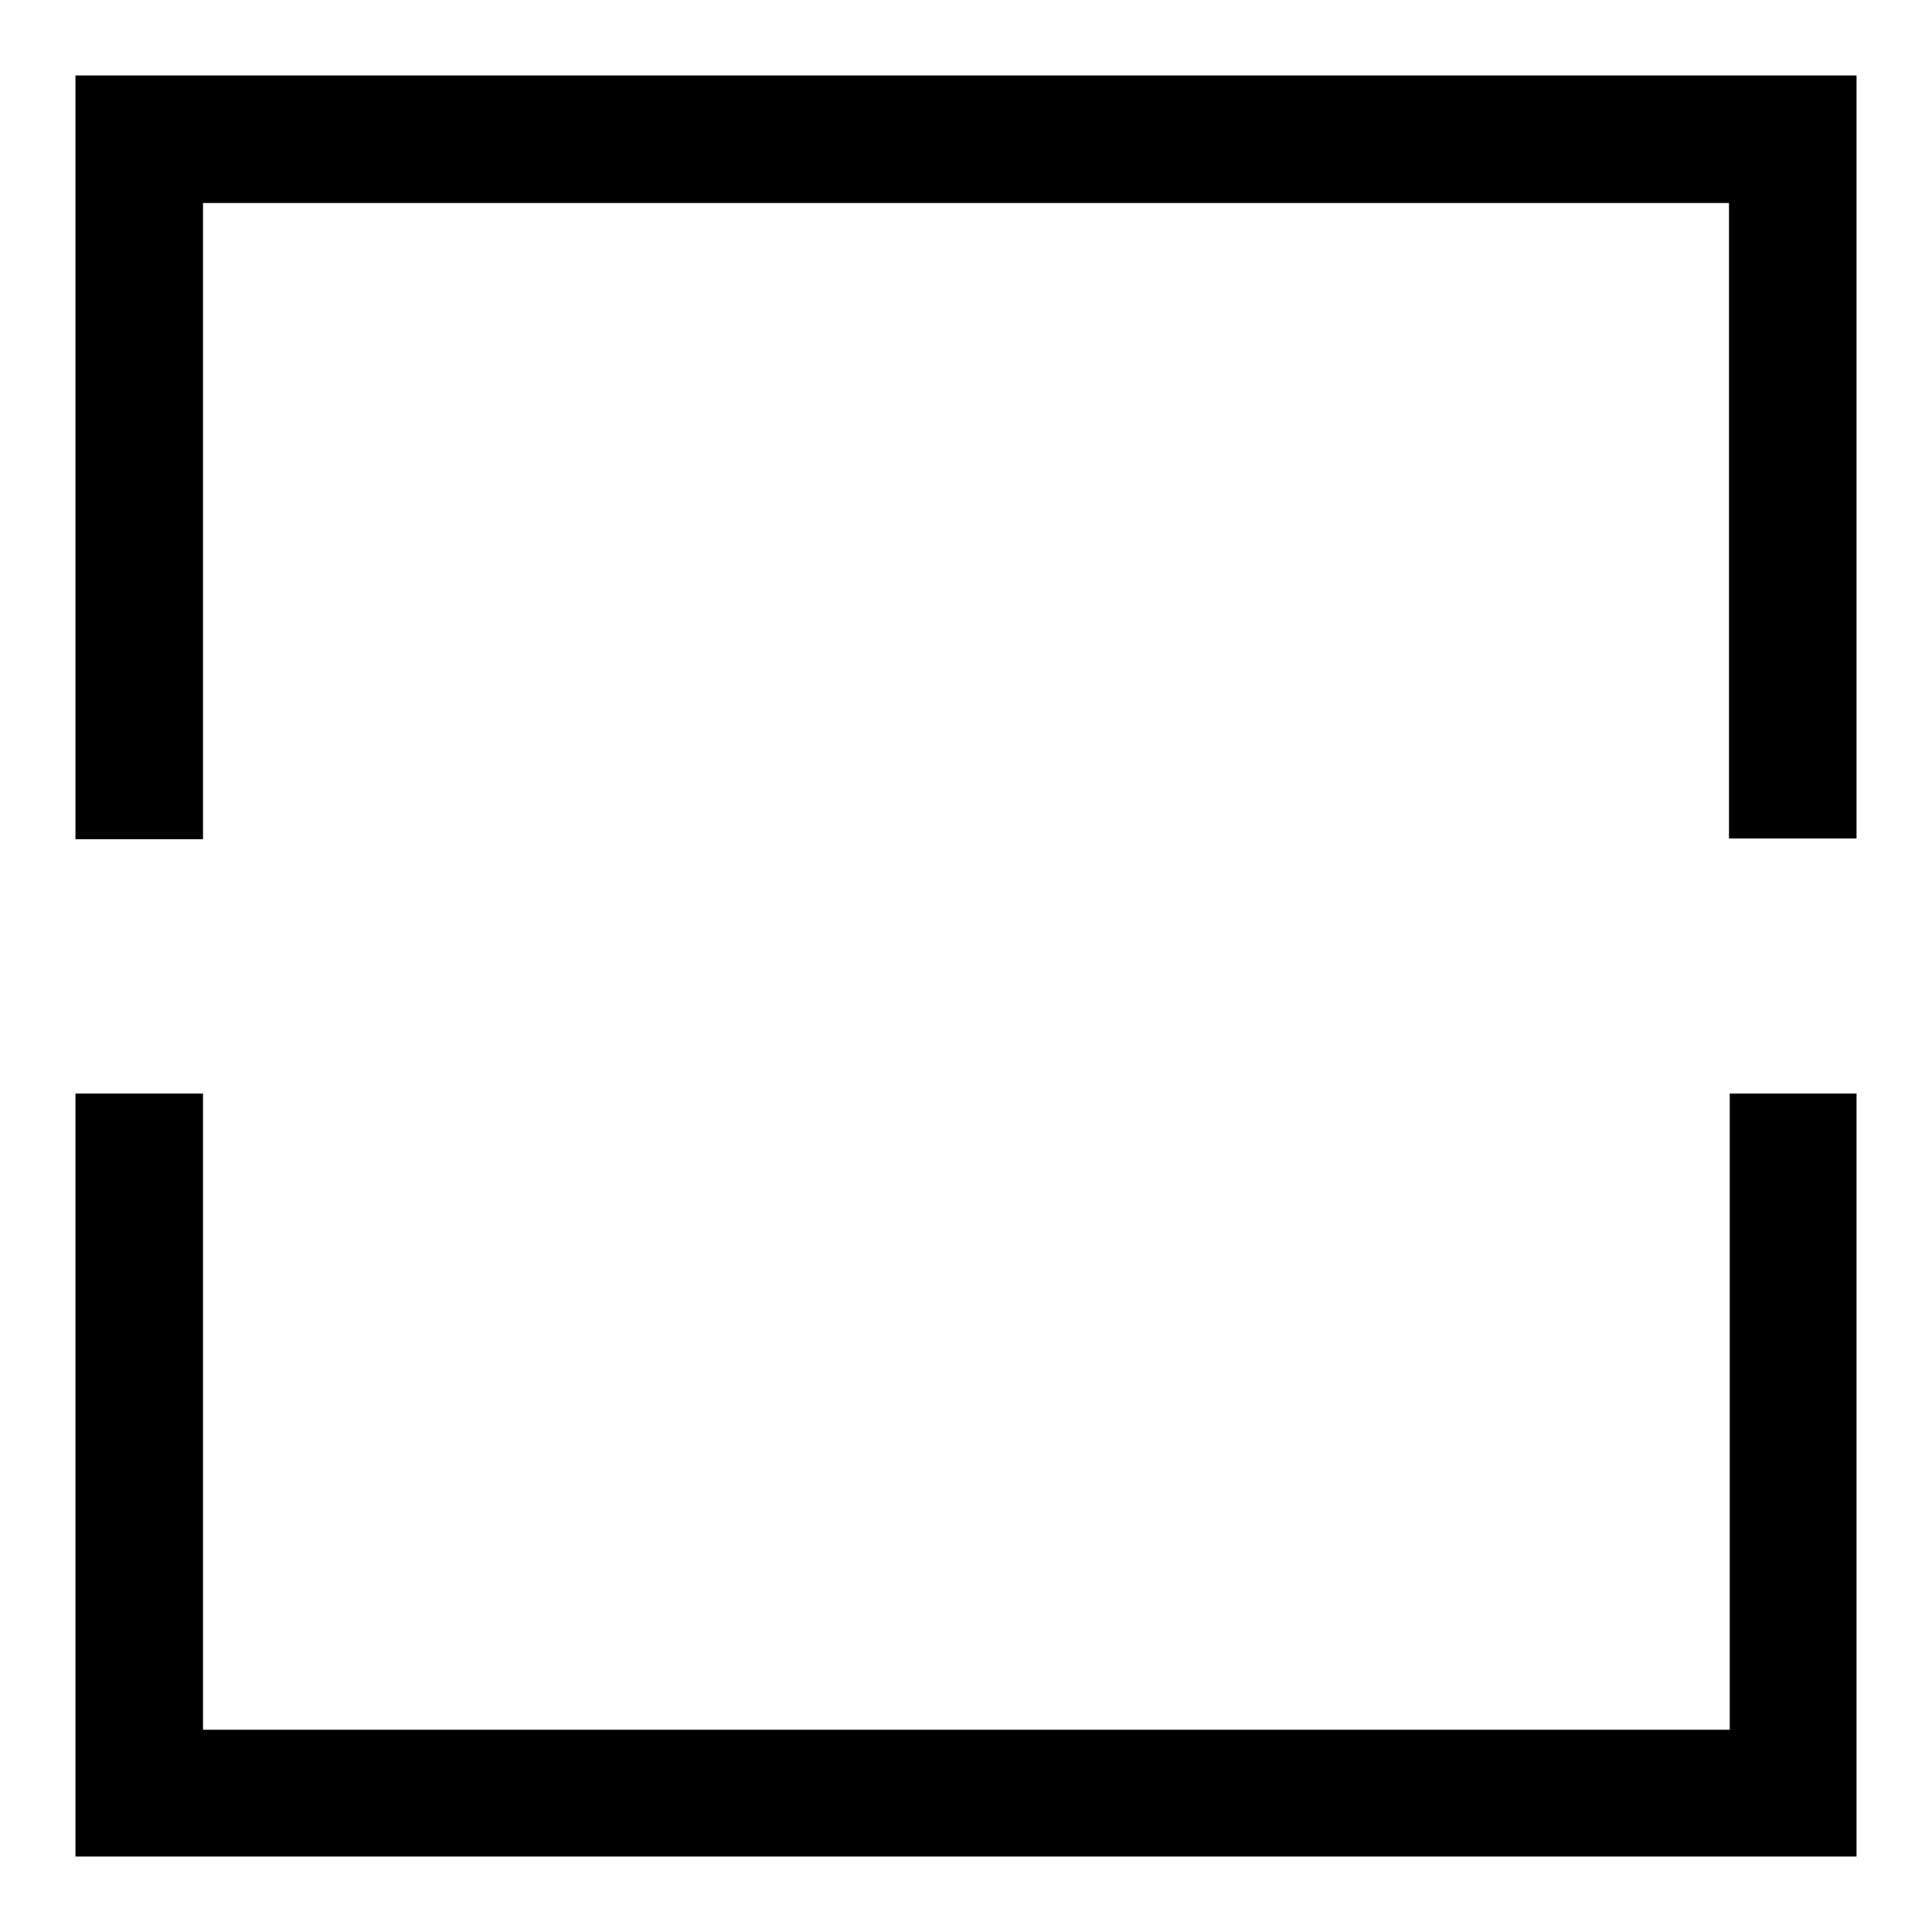 <?xml version="1.0" encoding="utf-8"?>
<!-- Svg Vector Icons : http://www.onlinewebfonts.com/icon -->
<!DOCTYPE svg PUBLIC "-//W3C//DTD SVG 1.1//EN" "http://www.w3.org/Graphics/SVG/1.1/DTD/svg11.dtd">
<svg version="1.1" xmlns="http://www.w3.org/2000/svg" xmlns:xlink="http://www.w3.org/1999/xlink" x="0px" y="0px" viewBox="0 0 256 256" enable-background="new 0 0 256 256" xml:space="preserve">
<g><g><path fill="#000000" d="M246,111.1h-16.9V26.9H26.9v84.3H10V10h236V111.1z"/><path fill="#000000" d="M229.1,144.9H246V246H10V144.9h16.9v84.3h202.3V144.9z"/></g></g>
</svg>